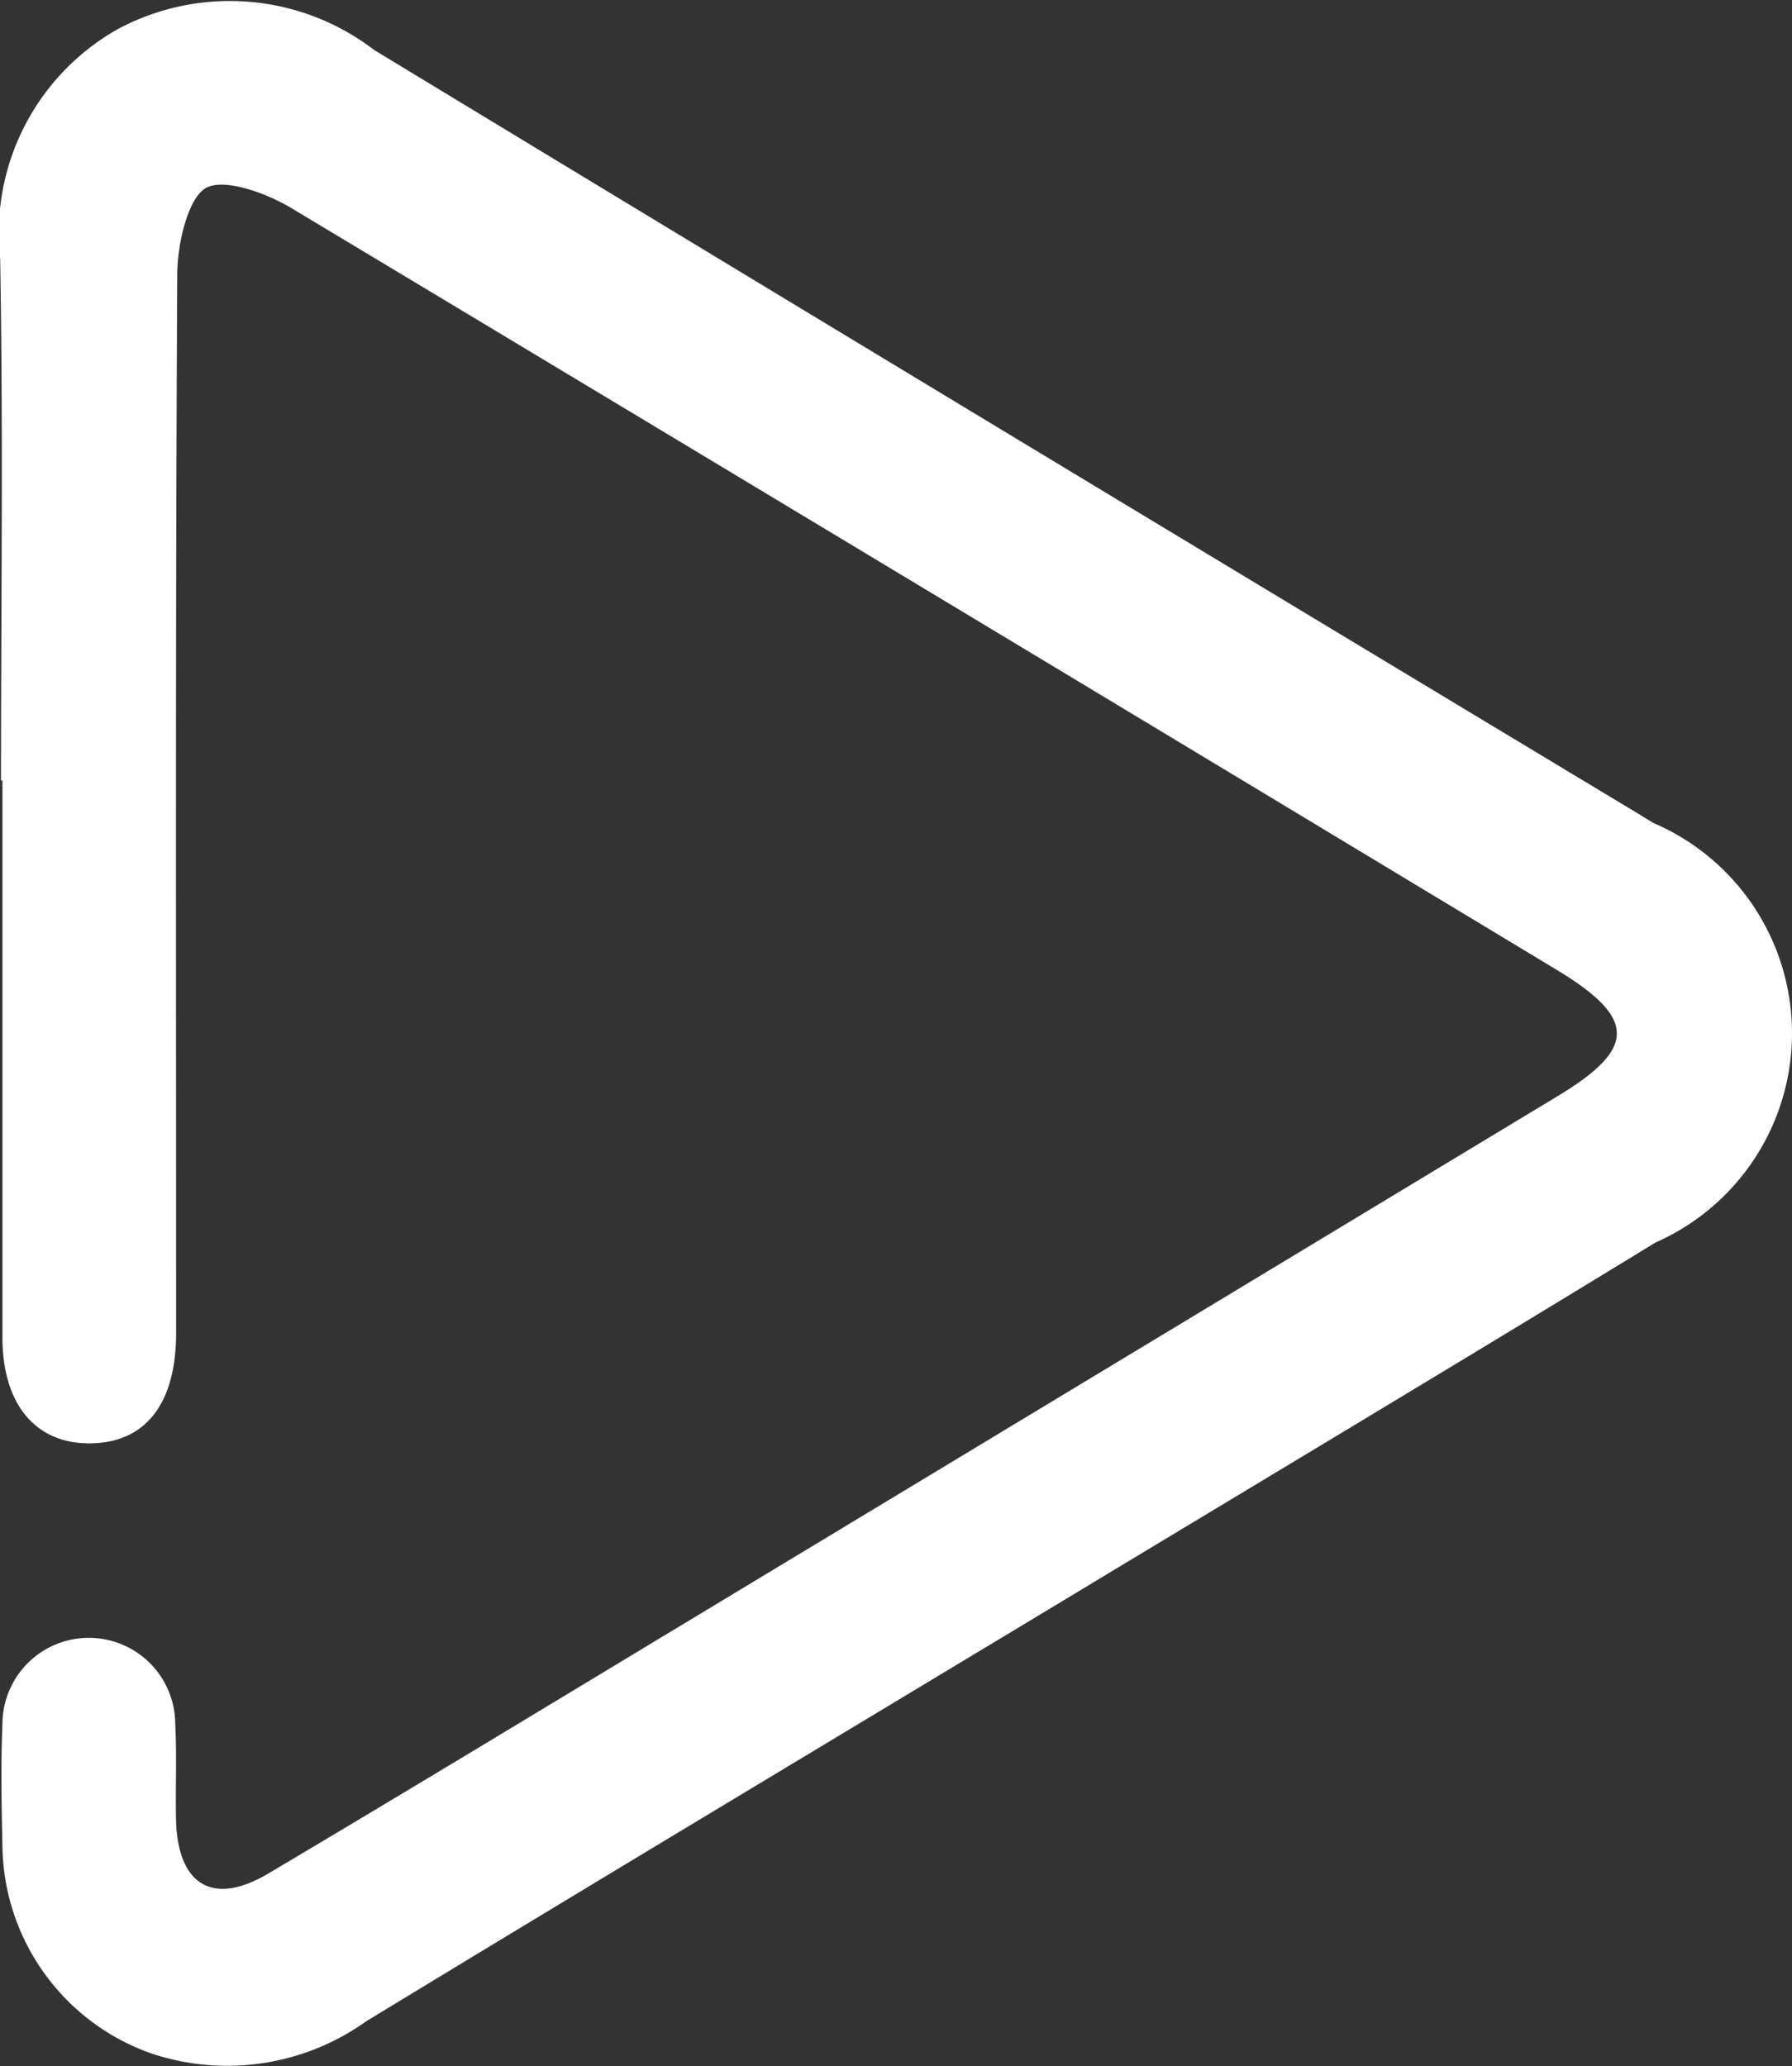 <svg id="Grupo_146" data-name="Grupo 146" xmlns="http://www.w3.org/2000/svg" width="12.537" height="14.454" viewBox="0 0 12.537 14.454">
  <rect x="0" y="0" width="12.537" height="14.454" fill="#333333" stroke="none"/>
  <g id="Grupo_147" data-name="Grupo 147" transform="translate(0 0)">
    <path id="Caminho_363" data-name="Caminho 363" d="M188.57,101.431c0-1.218.016-2.436-.006-3.653a1.637,1.637,0,0,1,.817-1.6,1.659,1.659,0,0,1,1.8.143q4.123,2.5,8.255,4.988c.231.14.464.278.694.419a1.6,1.6,0,0,1,.015,2.935c-1.383.846-2.774,1.678-4.162,2.516-1.62.977-3.242,1.949-4.858,2.932a1.674,1.674,0,0,1-1.5.226,1.559,1.559,0,0,1-1.045-1.452c-.006-.284-.012-.569,0-.852a.6.6,0,1,1,1.209,0c.012.229,0,.46.006.69.019.44.263.58.642.356.976-.579,1.947-1.168,2.918-1.754q3.054-1.843,6.107-3.687c.553-.334.55-.545-.009-.883q-4.425-2.67-8.856-5.331c-.176-.105-.478-.213-.6-.134s-.193.39-.194.6c-.013,2.381-.008,4.762-.008,7.143,0,.095,0,.189,0,.284-.006.481-.219.747-.6.751s-.614-.271-.615-.738q0-1.948,0-3.9" transform="translate(-188.563 -95.971)" fill="#fff"/>
  </g>
</svg>
